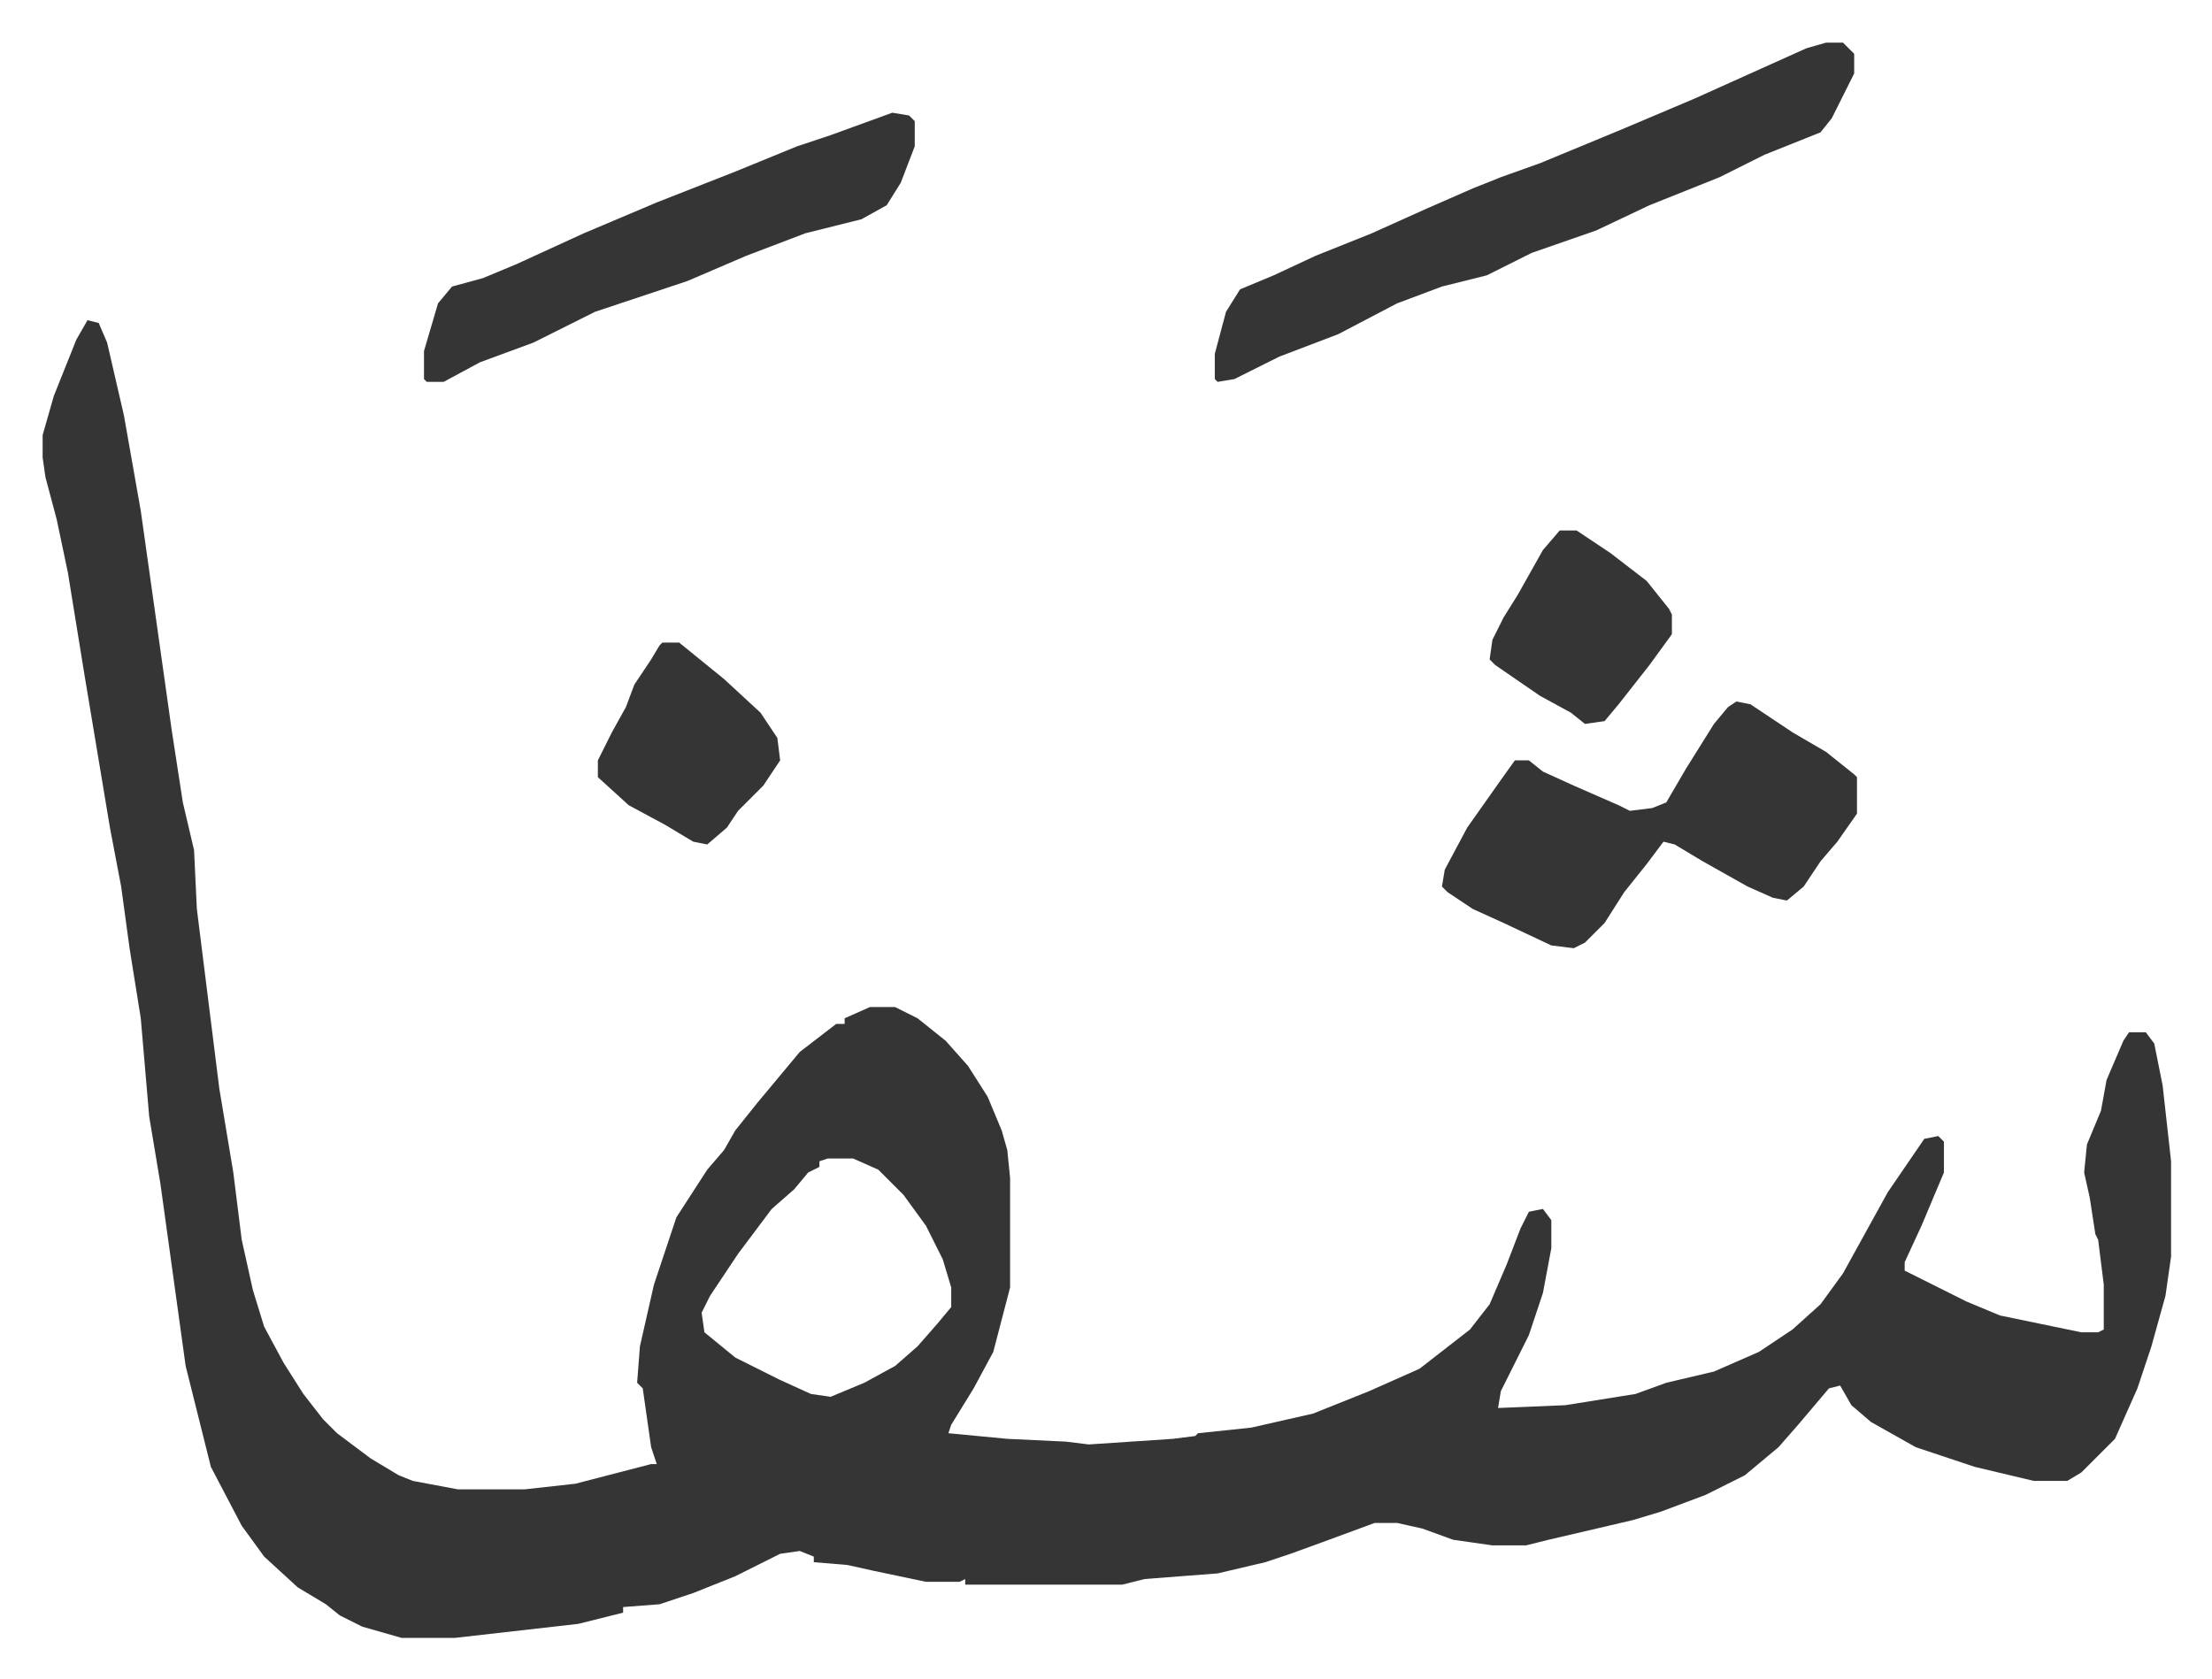 <svg xmlns="http://www.w3.org/2000/svg" viewBox="-15.2 418.8 788.8 598.8">
    <path fill="#353535" id="rule_normal" d="m16 533 4 1 3 7 6 26 6 34 11 78 4 26 4 17 1 21 8 64 5 30 3 24 4 18 4 13 7 13 7 11 7 9 5 5 12 9 10 6 5 2 16 3h24l18-2 27-7h2l-2-6-3-21-2-2 1-13 5-22 8-24 11-17 6-7 4-7 8-10 10-12 5-6 13-10h3v-2l9-4h9l8 4 10 8 8 9 7 11 5 12 2 7 1 10v39l-6 23-7 13-8 13-1 3 21 2 21 1 8 1 30-2 8-1 1-1 19-2 22-5 20-8 18-8 18-14 7-9 6-14 5-13 3-6 5-1 3 4v10l-3 16-5 15-8 16-2 4-1 6 24-1 25-4 11-4 17-4 16-7 12-8 10-9 8-11 16-29 13-19 5-1 2 2v11l-8 19-6 13v3l22 11 12 5 29 6h6l2-1v-16l-2-16-1-2-2-13-2-9 1-10 5-12 2-11 6-14 2-3h6l3 4 3 15 3 27v34l-2 14-5 18-5 15-8 18-12 12-5 3h-12l-21-5-21-7-16-9-7-6-4-7-4 1-11 13-7 8-12 10-14 7-16 6-10 3-30 7-8 2h-12l-14-2-11-4-9-2h-8l-19 7-11 4-9 3-17 4-26 2-8 2h-56v-2l-2 1h-12l-19-4-9-2-12-1v-2l-5-2-7 1-16 8-15 6-12 4-13 1v2l-16 4-44 5h-19l-14-4-8-4-5-4-10-6-12-11-8-11-11-21-9-36-9-65-4-24-3-35-4-25-3-22-4-21-9-54-6-37-4-19-4-15-1-7v-8l4-14 8-20zm264 299-3 1v2l-4 2-5 6-8 7-12 16-10 15-3 6 1 7 11 9 16 8 11 5 7 1 12-5 11-6 8-7 7-8 5-6v-7l-3-10-6-12-8-11-9-9-9-4zm356-398h6l4 4v7l-8 16-4 5-20 8-16 8-25 10-19 9-23 8-16 8-16 4-16 6-21 11-21 8-16 8-6 1-1-1v-9l4-15 5-8 12-5 15-7 20-8 20-9 16-7 10-4 14-5 29-12 26-11 20-9 20-9z"/>
    <path fill="#353535" id="rule_normal" d="m604 669 5 1 15 10 12 7 10 8 1 1v13l-7 10-6 7-6 9-6 5-5-1-9-4-16-9-10-6-4-1-6 8-8 10-7 11-7 7-4 2-8-1-17-8-11-5-9-6-2-2 1-6 8-15 12-17 5-7h5l5 4 11 5 16 7 4 2 8-1 5-2 7-12 10-16 5-6zM303 459l6 1 2 2v9l-5 13-5 8-9 5-20 5-21 8-21 9-9 3-24 8-22 11-19 7-13 7h-6l-1-1v-10l5-17 5-6 11-3 12-5 24-11 26-11 28-11 22-9 12-4zm-82 189h6l16 13 13 12 6 9 1 8-6 9-9 9-4 6-7 6-5-1-10-6-13-7-11-10v-6l5-10 5-9 3-8 6-9 3-5zm320-40h6l12 8 13 10 8 10 1 2v7l-8 11-11 14-5 6-7 1-5-4-11-6-16-11-2-2 1-7 4-8 5-8 9-16z"/>
</svg>
